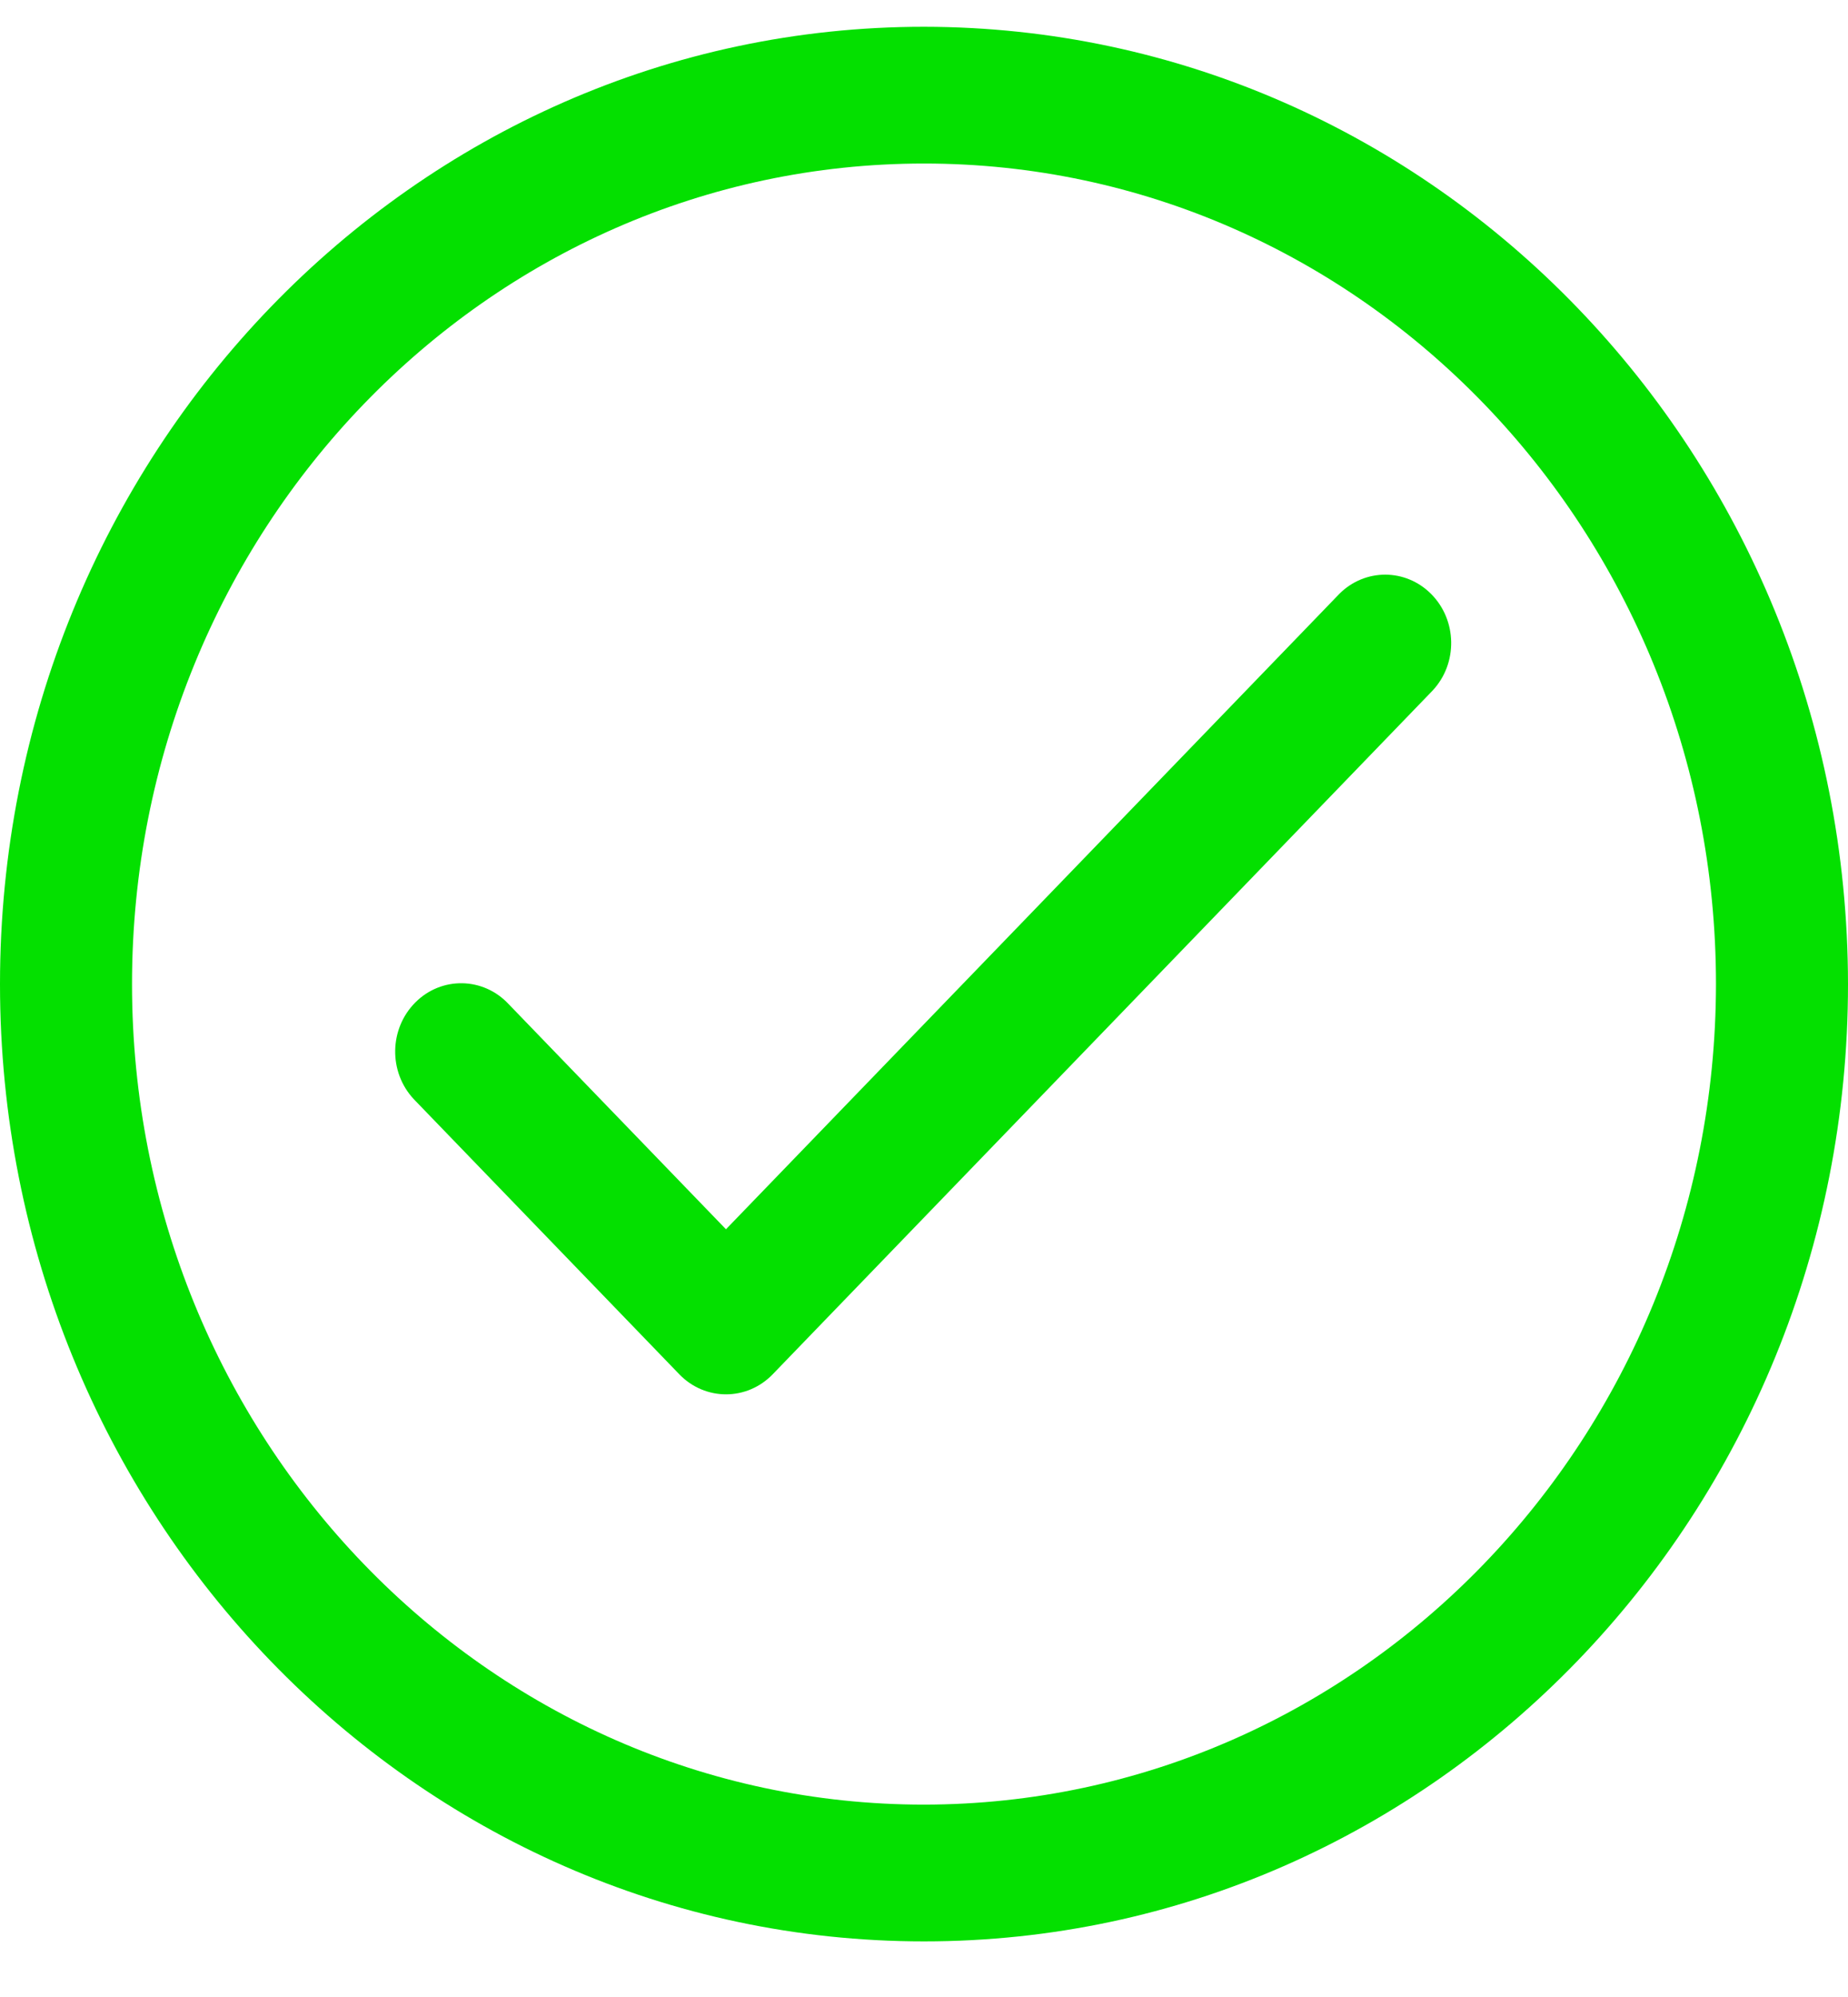 <svg width="25" height="27" viewBox="0 0 25 27" fill="none" xmlns="http://www.w3.org/2000/svg">
    <g clip-path="url(#clip0_232_1738)">
        <path d="M12.5 0.362C5.596 0.362 0 6.157 0 13.305C0 20.453 5.596 26.248 12.5 26.248C19.404 26.248 25 20.453 25 13.305C24.993 6.16 19.401 0.369 12.5 0.362ZM12.5 24.399C6.583 24.399 1.786 19.432 1.786 13.305C1.786 7.178 6.583 2.211 12.5 2.211C18.417 2.211 23.214 7.178 23.214 13.305C23.208 19.43 18.415 24.393 12.5 24.399Z" fill="#04E000"/>
        <path d="M19.359 8.029C19.013 7.683 18.465 7.683 18.119 8.029L9.821 16.62L6.881 13.576C6.539 13.209 5.973 13.198 5.619 13.553C5.264 13.908 5.254 14.493 5.597 14.86C5.604 14.868 5.611 14.876 5.619 14.883L9.19 18.581C9.539 18.942 10.104 18.942 10.453 18.581L19.381 9.336C19.724 8.969 19.714 8.384 19.359 8.029Z" fill="#04E000"/>
    </g>
    <defs>
        <clipPath id="clip0_232_1738">
            <rect width="25" height="25.887" fill="white" transform="translate(0 0.362)"/>
        </clipPath>
    </defs>
</svg>